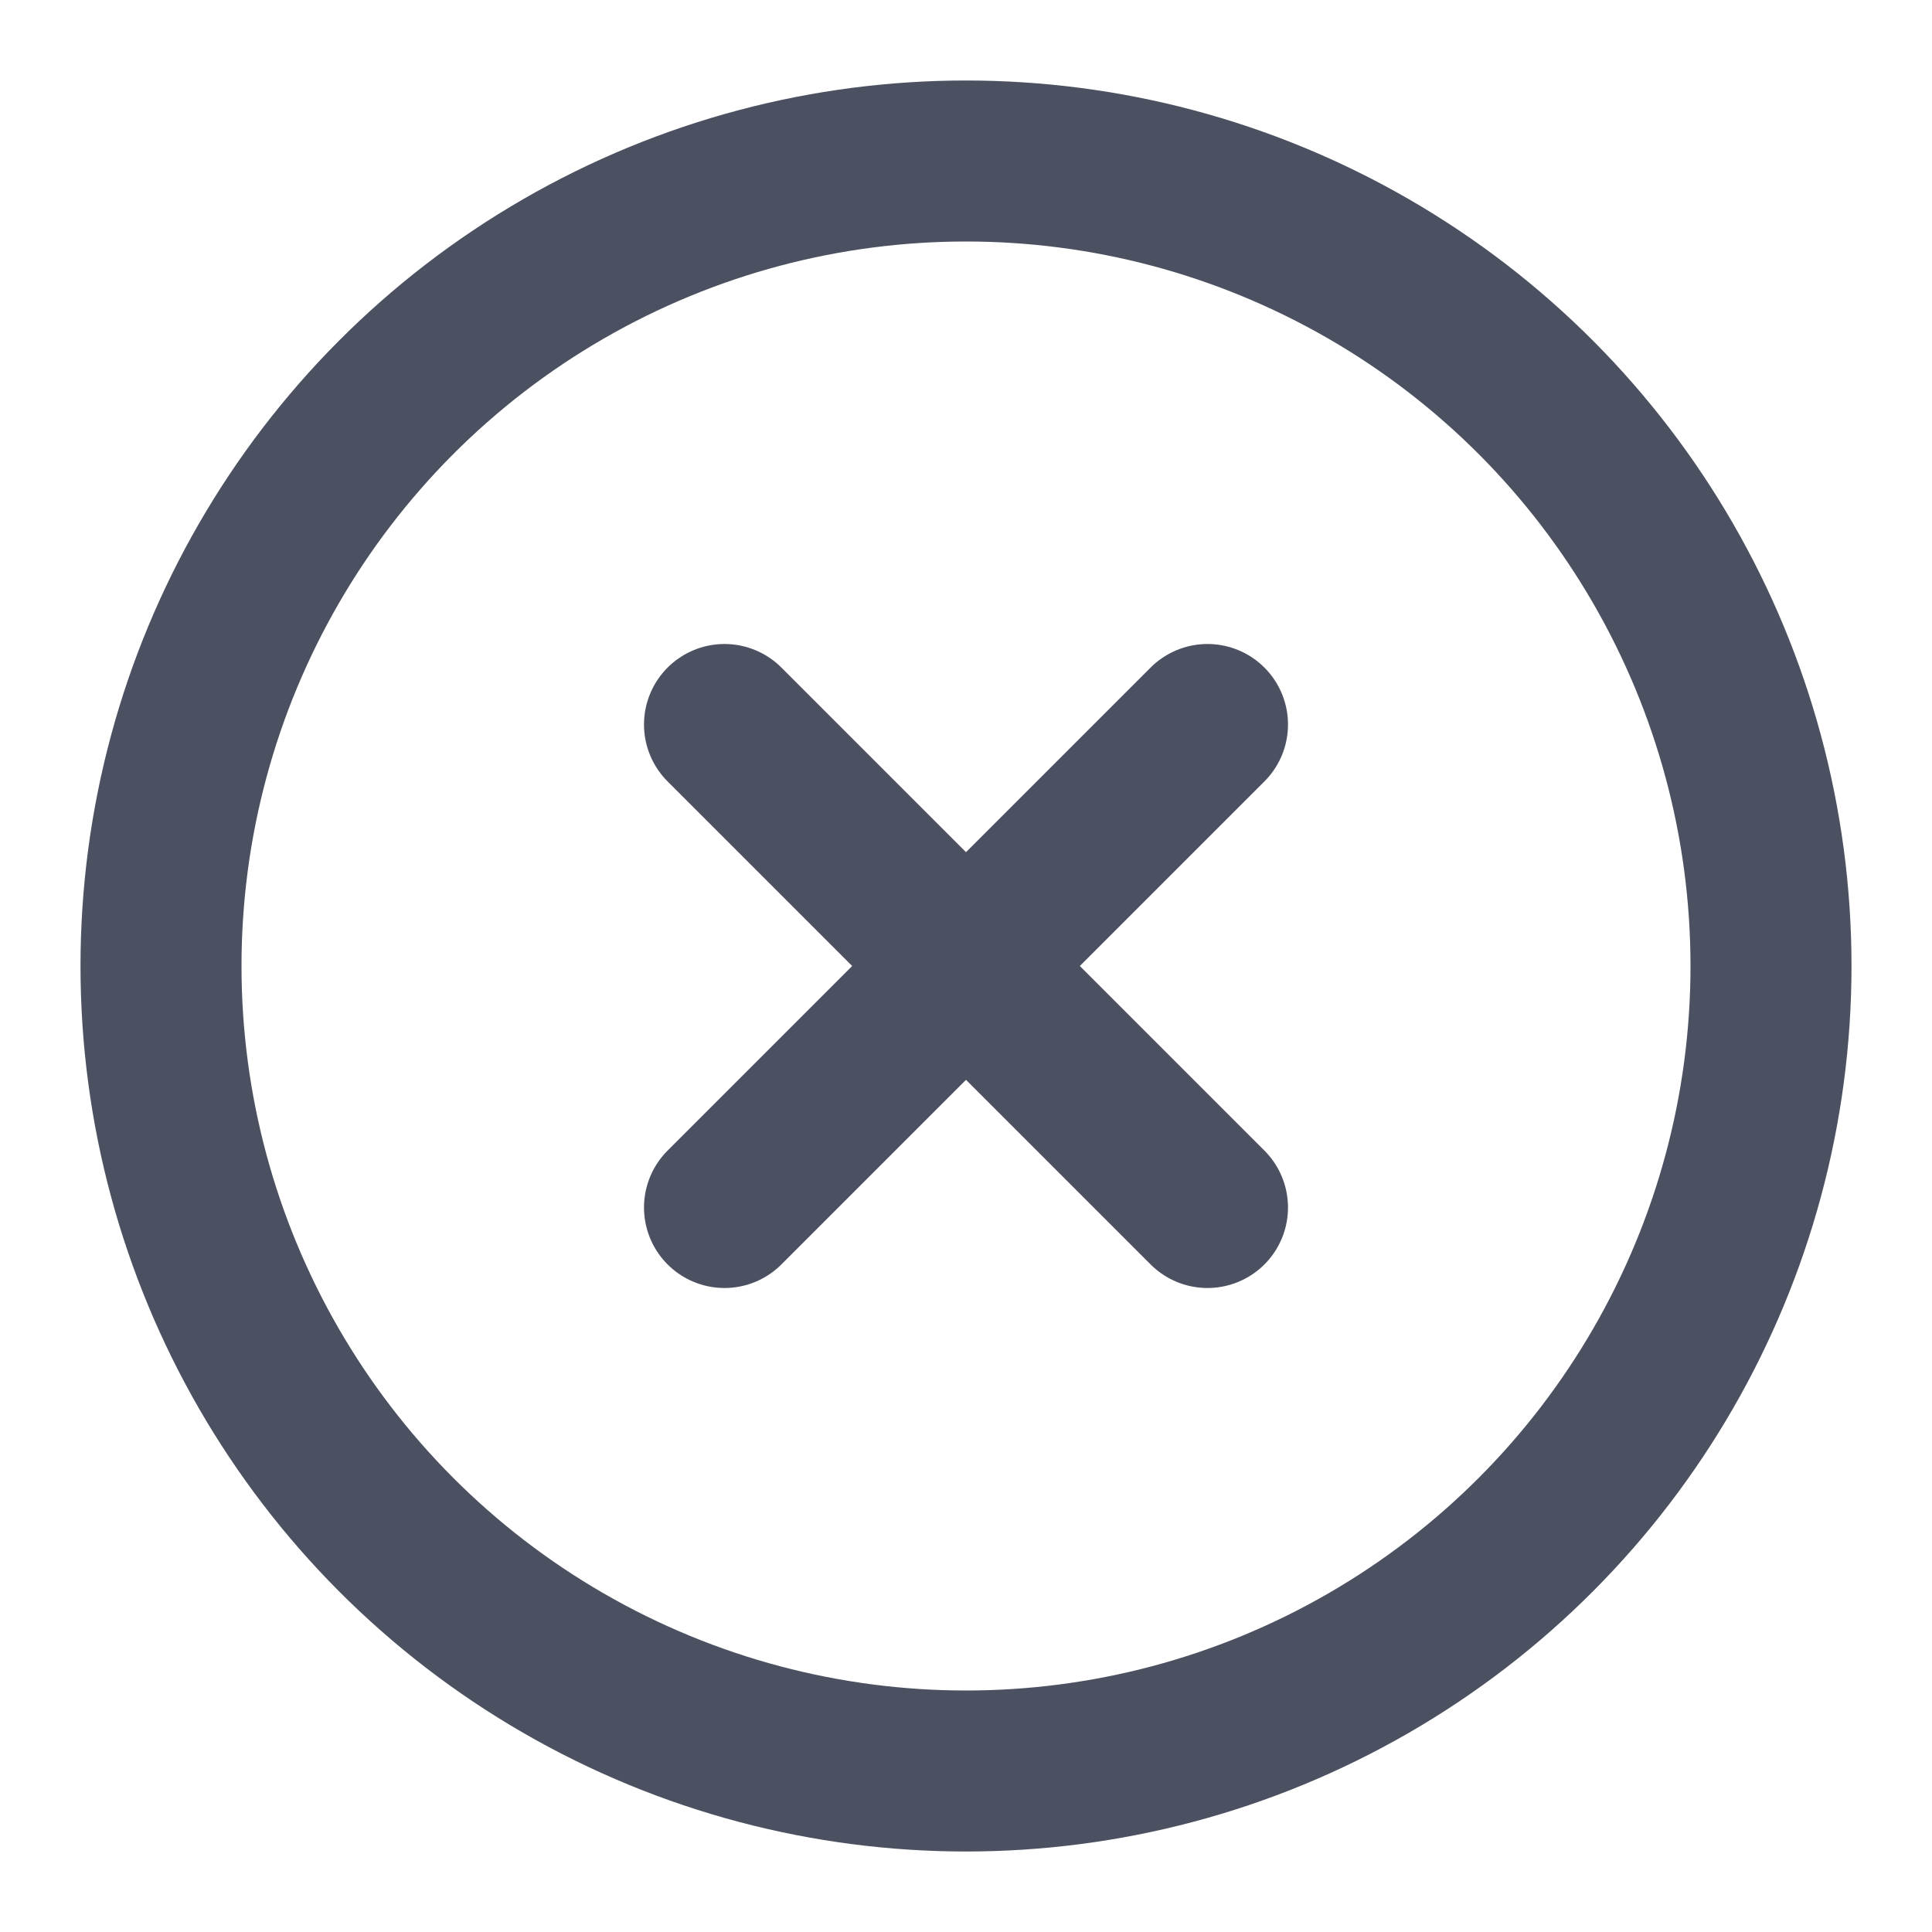 <svg xmlns="http://www.w3.org/2000/svg" width="36" height="36" viewBox="0 0 24 24" fill="none" stroke="#4B5161" stroke-width="2" stroke-linecap="round" stroke-linejoin="round" class="feather feather-x-circle"><circle cx="12" cy="12" r="10"/><line x1="15" y1="9" x2="9" y2="15"/><line x1="9" y1="9" x2="15" y2="15"/></svg>